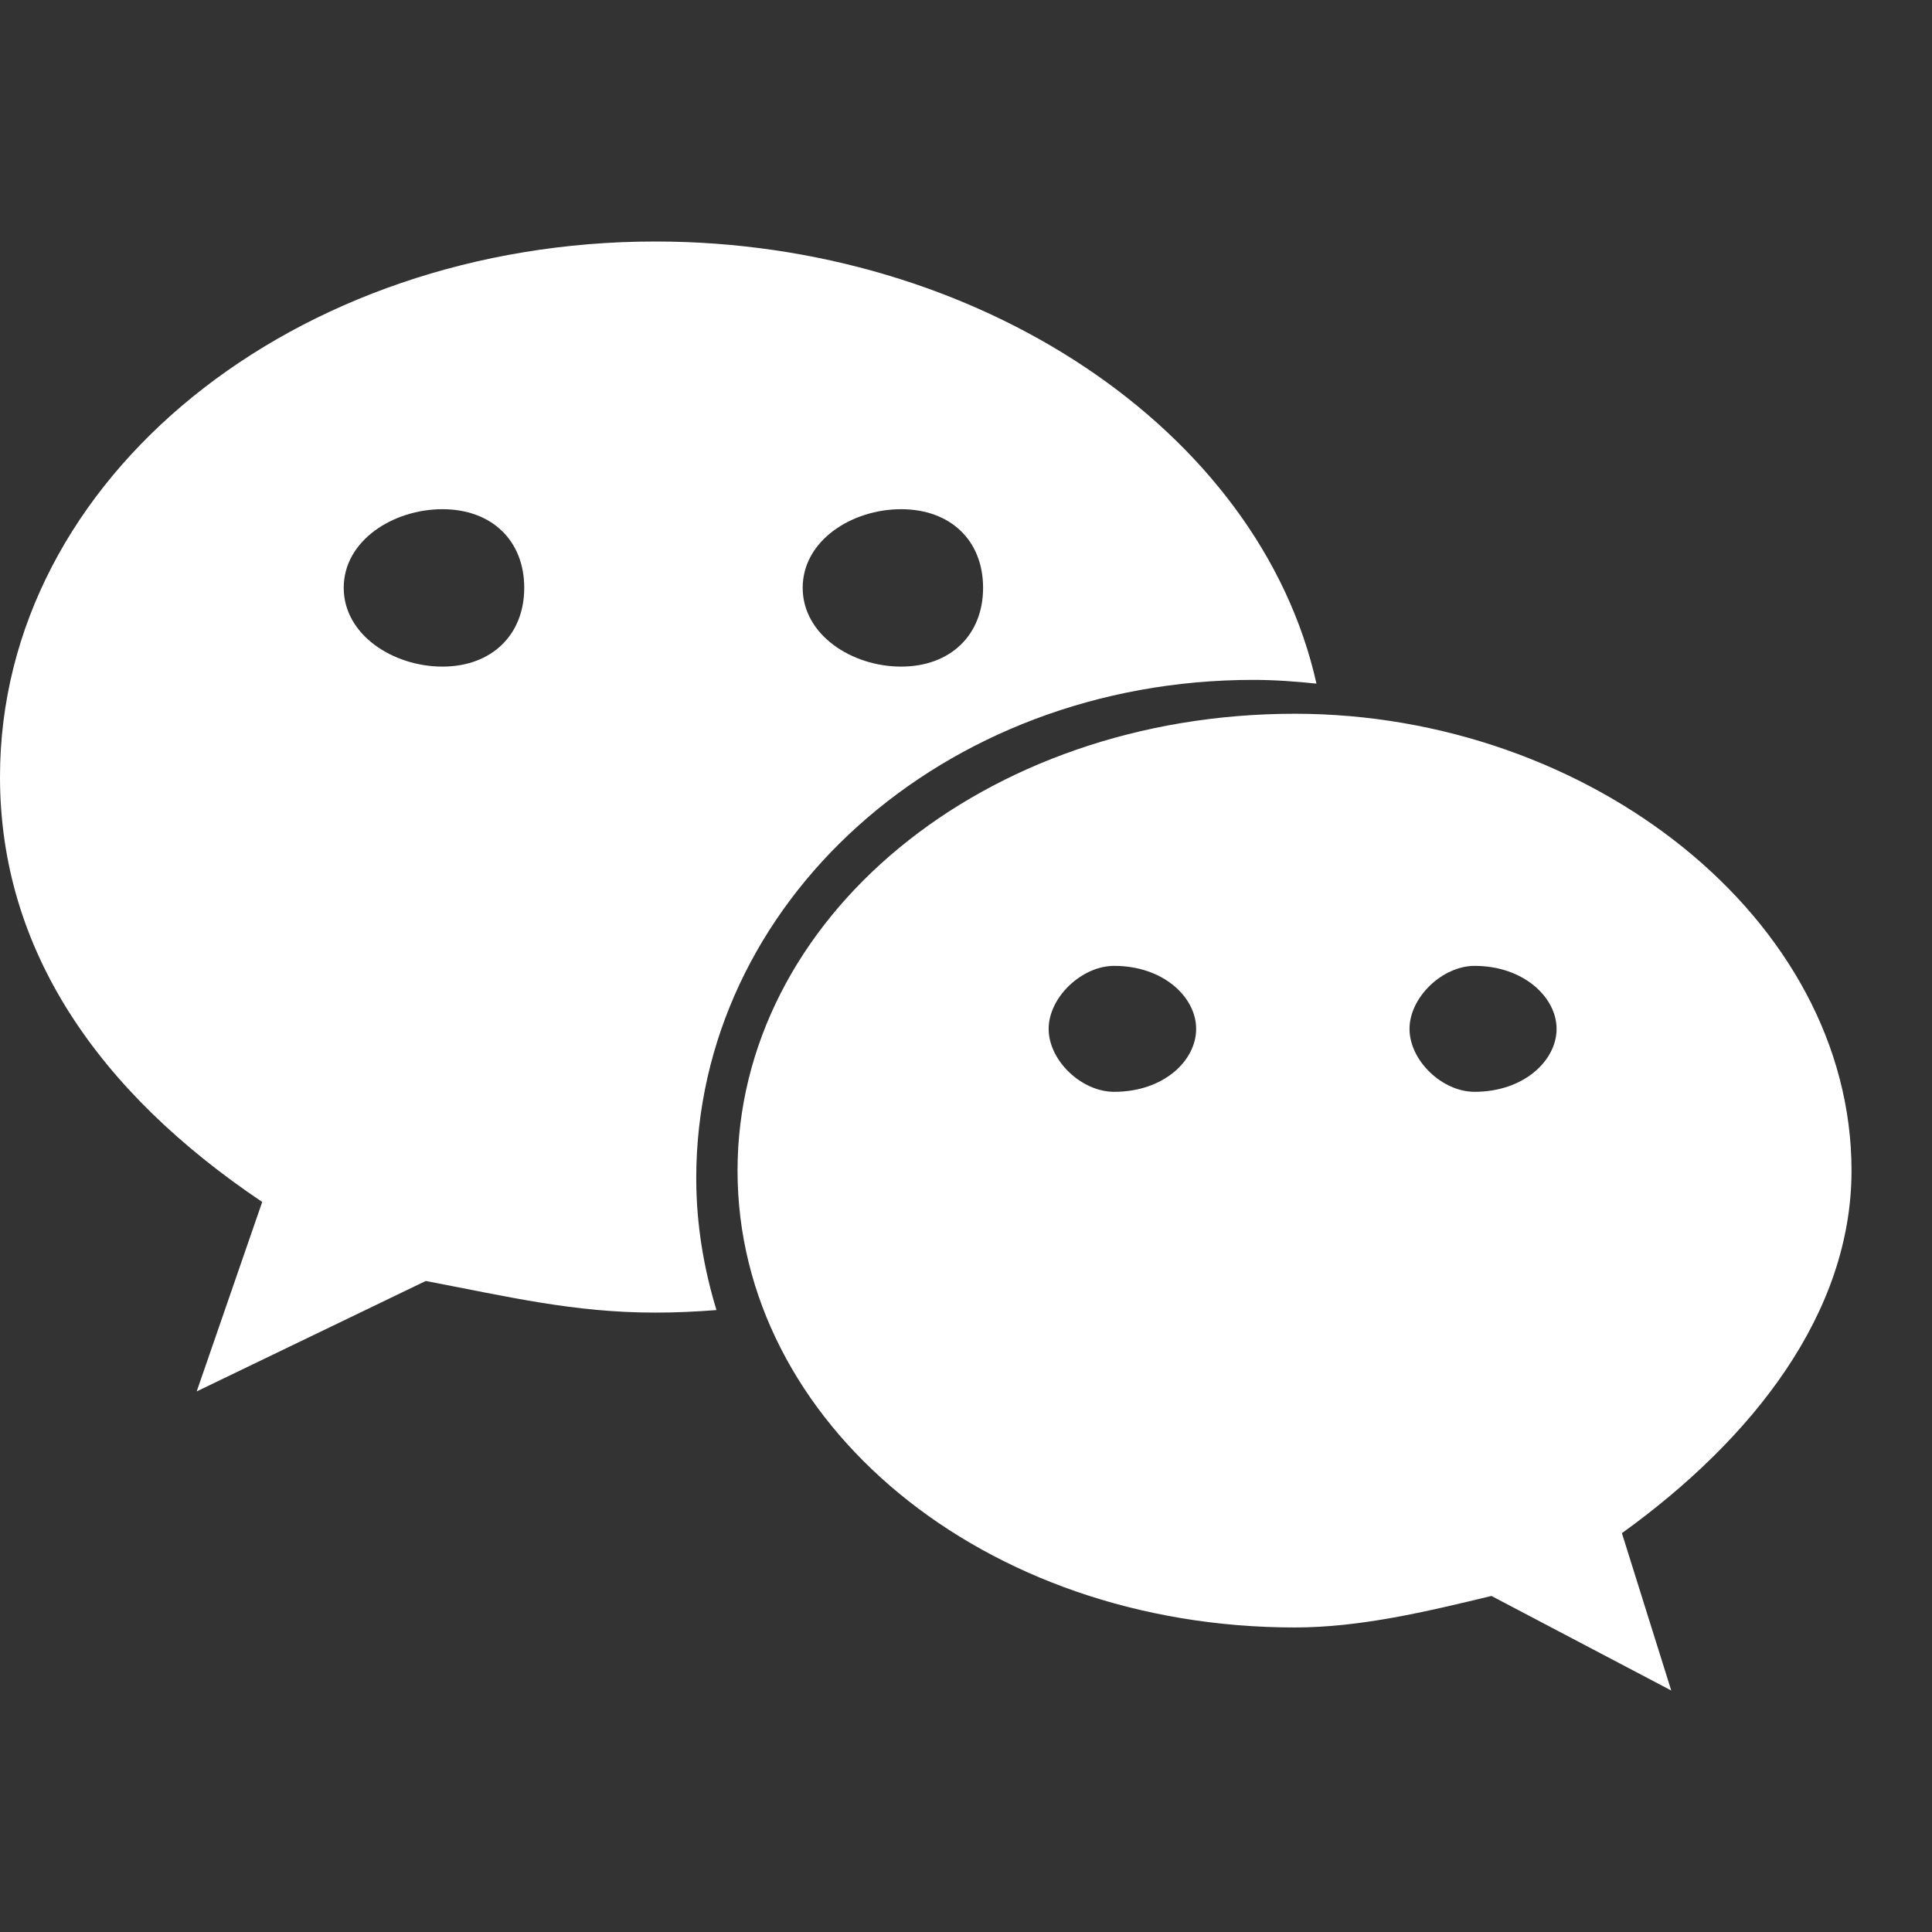 <svg width="32" height="32" viewBox="0 0 32 32" fill="none" xmlns="http://www.w3.org/2000/svg">
<rect x="0" y="0" width="32" height="32" fill="#333333" stroke="none"/>
<path d="M20.76 11.261C21.113 11.261 21.46 11.287 21.805 11.323C20.866 7.122 16.191 4 10.854 4C4.888 4 0 7.908 0 12.869C0 15.732 1.626 18.084 4.343 19.908L3.258 23.046L7.052 21.217C8.41 21.475 9.499 21.741 10.854 21.741C11.195 21.741 11.532 21.725 11.867 21.699C11.655 21.003 11.532 20.272 11.532 19.515C11.532 14.959 15.604 11.261 20.76 11.261ZM14.925 8.434C15.742 8.434 16.283 8.951 16.283 9.736C16.283 10.517 15.742 11.041 14.925 11.041C14.111 11.041 13.295 10.517 13.295 9.736C13.295 8.951 14.111 8.434 14.925 8.434ZM7.328 11.041C6.514 11.041 5.693 10.517 5.693 9.736C5.693 8.951 6.514 8.434 7.328 8.434C8.142 8.434 8.683 8.951 8.683 9.736C8.683 10.517 8.142 11.041 7.328 11.041ZM30.667 19.389C30.667 15.22 26.324 11.822 21.447 11.822C16.283 11.822 12.216 15.22 12.216 19.389C12.216 23.565 16.283 26.956 21.447 26.956C22.528 26.956 23.618 26.696 24.703 26.434L27.681 28L26.864 25.394C29.044 23.823 30.667 21.741 30.667 19.389ZM18.454 18.084C17.914 18.084 17.369 17.568 17.369 17.041C17.369 16.521 17.914 15.998 18.454 15.998C19.275 15.998 19.812 16.521 19.812 17.041C19.812 17.568 19.275 18.084 18.454 18.084ZM24.424 18.084C23.888 18.084 23.346 17.568 23.346 17.041C23.346 16.521 23.888 15.998 24.424 15.998C25.238 15.998 25.782 16.521 25.782 17.041C25.782 17.568 25.238 18.084 24.424 18.084Z" fill="white" style="fill:white;fill-opacity:1;"/>
</svg>
